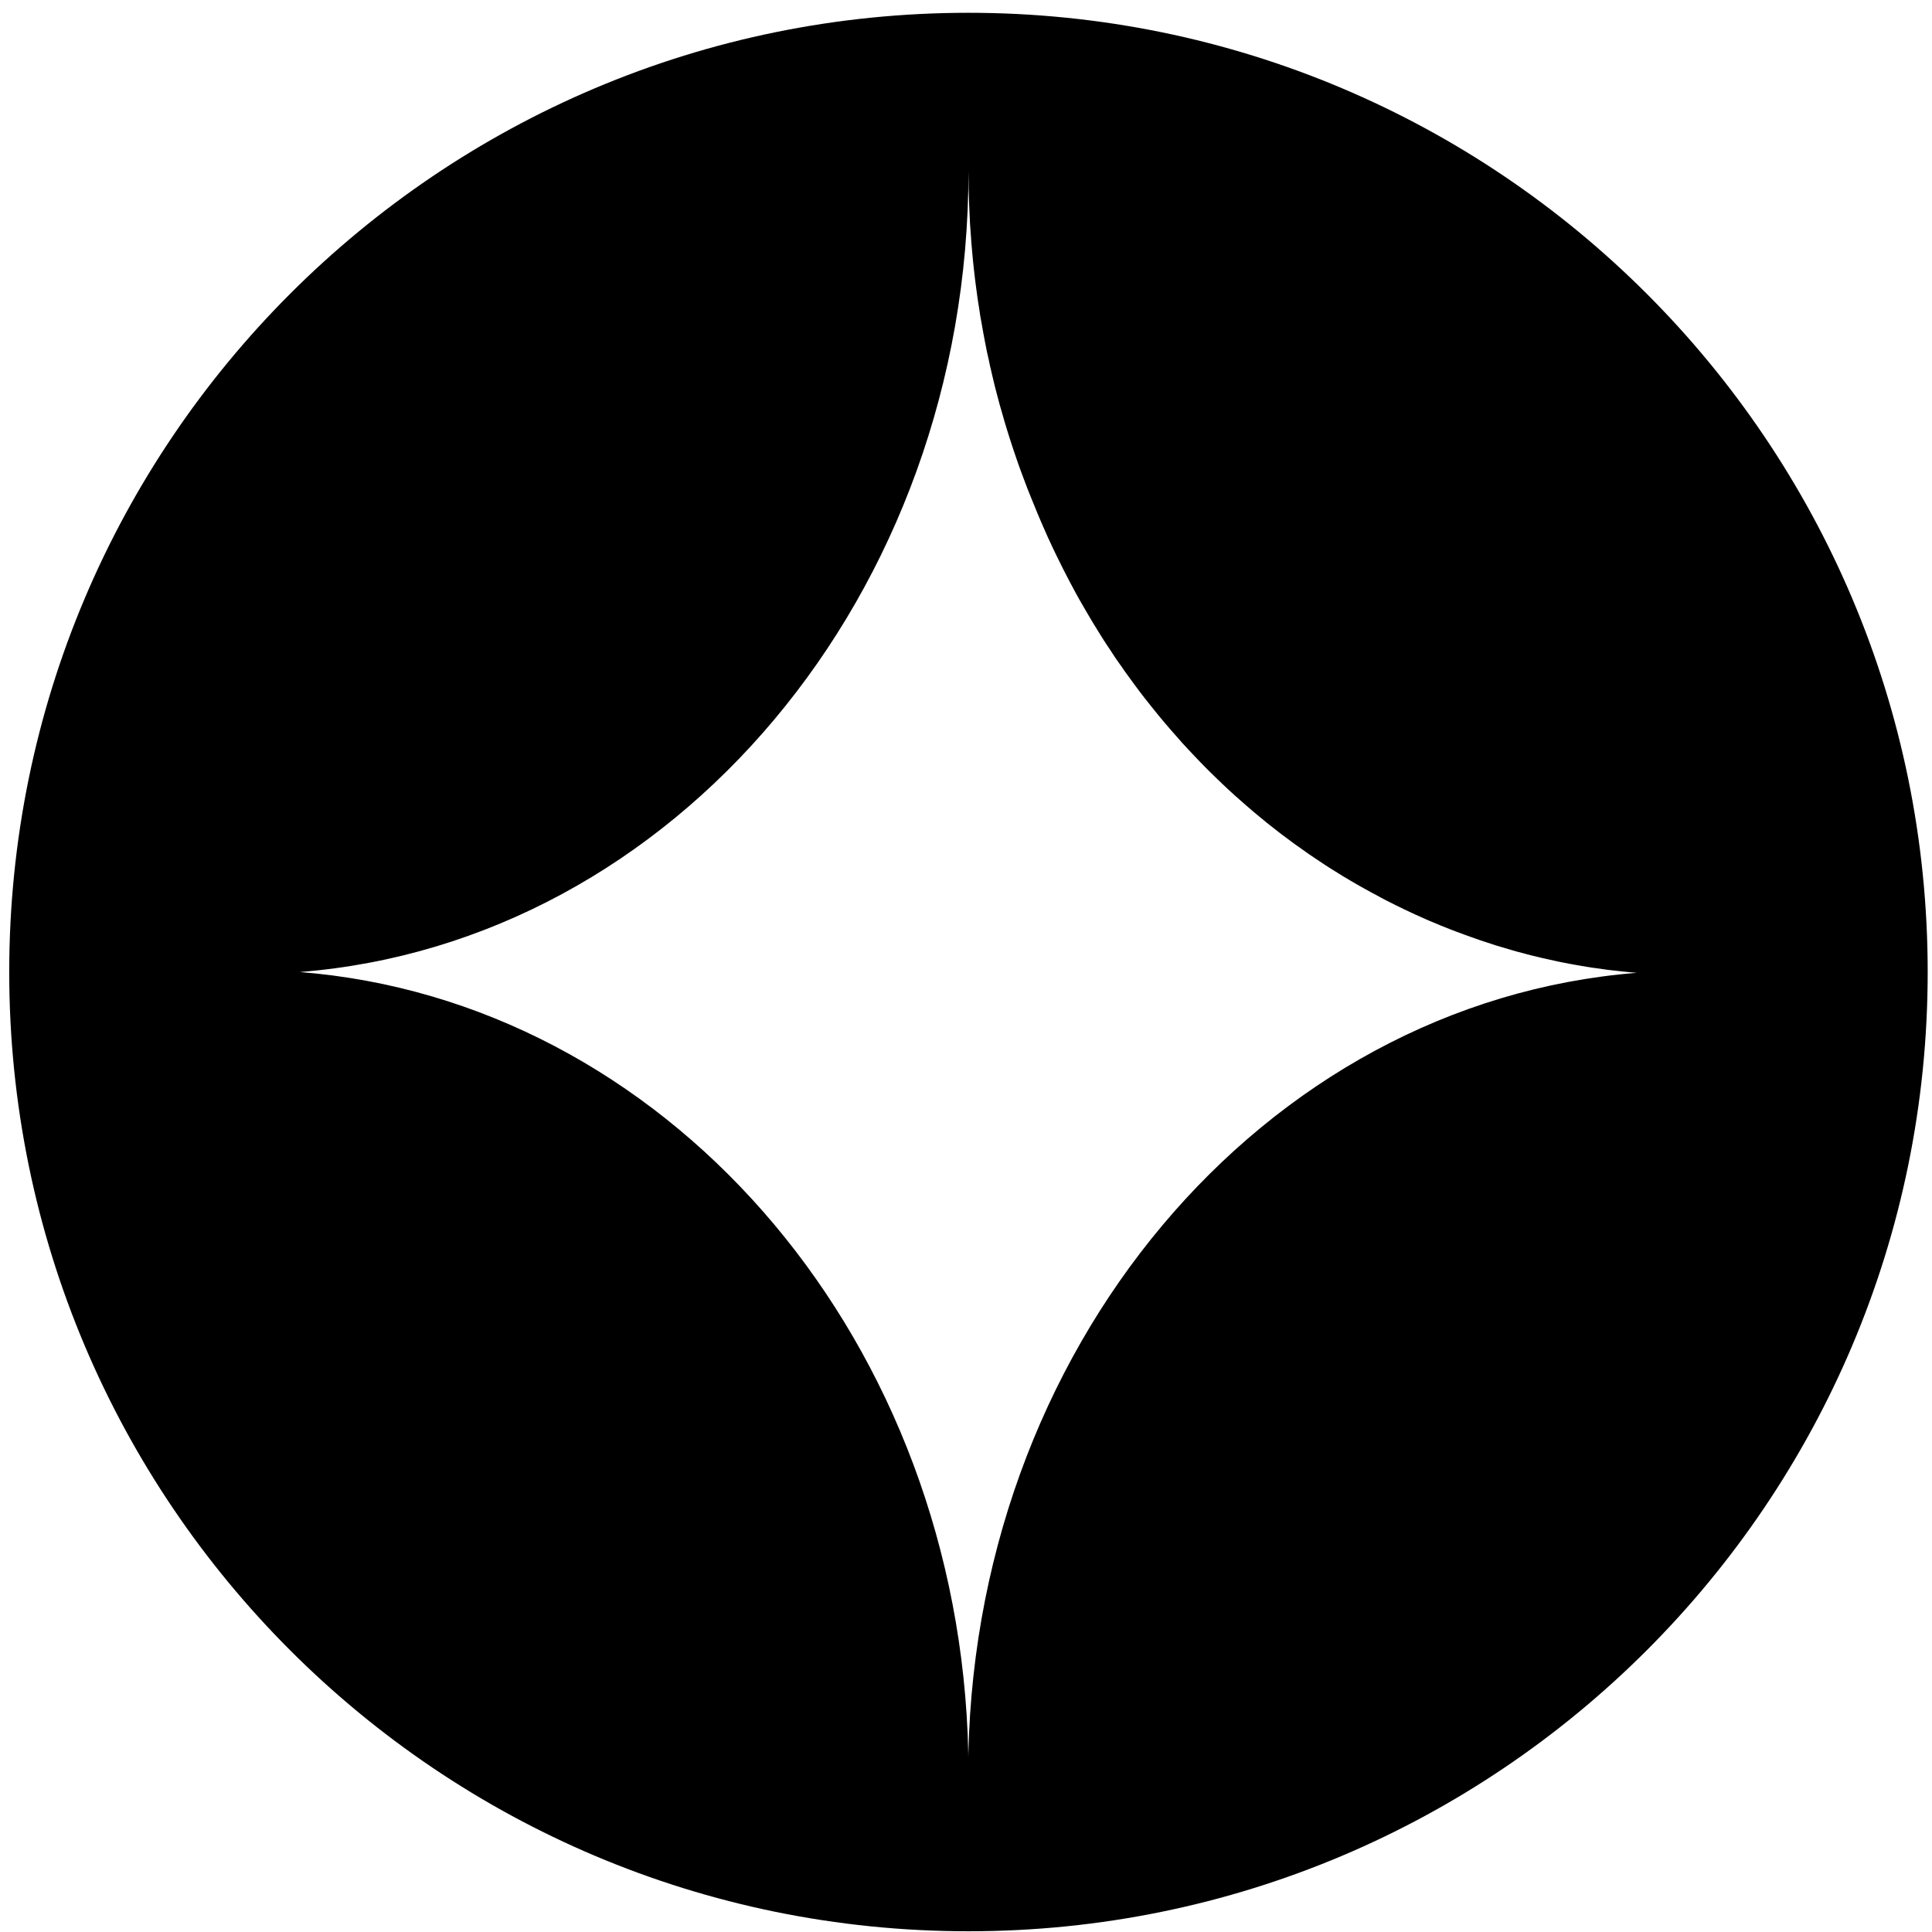 <svg width="148" height="148" viewBox="0 0 148 148" fill="none" xmlns="http://www.w3.org/2000/svg">
<path d="M74.189 0.98C33.605 0.98 0.707 33.879 0.707 74.462C0.707 115.046 33.605 147.944 74.189 147.944C114.772 147.944 147.67 115.046 147.67 74.462C147.67 33.879 114.772 0.98 74.189 0.98ZM74.189 135.813C74.189 134.813 74.171 133.826 74.128 132.838C72.797 101.723 50.717 76.66 22.968 74.462C51.596 72.197 74.189 45.599 74.189 13.111C74.189 13.99 74.207 14.87 74.243 15.737C74.261 16.213 74.285 16.689 74.309 17.165C74.321 17.357 74.339 17.538 74.351 17.725C74.369 18.014 74.387 18.303 74.412 18.592C74.43 18.803 74.448 19.008 74.466 19.218C74.49 19.477 74.514 19.742 74.538 20.001C74.562 20.23 74.586 20.447 74.61 20.67C74.64 20.923 74.664 21.164 74.695 21.411C74.725 21.646 74.755 21.869 74.785 22.103C74.815 22.344 74.845 22.573 74.881 22.814C74.911 23.049 74.954 23.278 74.99 23.513C75.026 23.742 75.056 23.971 75.092 24.199C75.134 24.44 75.176 24.663 75.219 24.898C75.255 25.127 75.297 25.35 75.339 25.579C75.381 25.814 75.429 26.043 75.472 26.277C75.52 26.506 75.562 26.723 75.604 26.946C75.652 27.181 75.706 27.41 75.761 27.645C75.803 27.867 75.851 28.084 75.905 28.301C75.953 28.536 76.014 28.765 76.068 29C76.122 29.217 76.17 29.433 76.224 29.65C76.285 29.879 76.345 30.102 76.405 30.337C76.459 30.554 76.519 30.765 76.574 30.981C76.64 31.21 76.706 31.433 76.772 31.662C76.833 31.879 76.887 32.084 76.953 32.3C77.019 32.529 77.092 32.752 77.158 32.975C77.224 33.192 77.29 33.397 77.357 33.608C77.423 33.83 77.501 34.053 77.574 34.276C77.646 34.487 77.712 34.692 77.784 34.896C77.857 35.125 77.935 35.342 78.013 35.565C78.085 35.77 78.158 35.968 78.236 36.179C78.314 36.396 78.399 36.613 78.483 36.836C78.555 37.041 78.634 37.239 78.712 37.444C78.796 37.661 78.887 37.872 78.971 38.089C79.049 38.294 79.133 38.492 79.218 38.691C79.302 38.908 79.392 39.119 79.477 39.329C79.561 39.534 79.645 39.727 79.73 39.926C79.82 40.142 79.916 40.347 80.007 40.558C80.097 40.757 80.182 40.95 80.266 41.148C80.362 41.359 80.465 41.564 80.555 41.769C80.651 41.968 80.742 42.16 80.832 42.353C80.928 42.558 81.031 42.763 81.133 42.967C81.23 43.16 81.32 43.347 81.416 43.54C81.519 43.744 81.627 43.943 81.73 44.148C81.826 44.341 81.928 44.521 82.025 44.714C82.133 44.913 82.241 45.112 82.344 45.31C82.452 45.497 82.555 45.684 82.651 45.87C82.765 46.069 82.88 46.262 82.988 46.455C83.097 46.641 83.205 46.822 83.308 47.003C83.422 47.202 83.542 47.394 83.651 47.587C83.765 47.768 83.874 47.942 83.982 48.123C84.103 48.322 84.223 48.509 84.338 48.701C84.452 48.876 84.566 49.051 84.675 49.231C84.801 49.418 84.928 49.605 85.048 49.791C85.163 49.966 85.283 50.141 85.391 50.316C85.524 50.502 85.65 50.683 85.771 50.864C85.897 51.038 86.018 51.207 86.132 51.382C86.265 51.562 86.397 51.743 86.524 51.924C86.644 52.092 86.771 52.255 86.891 52.424C87.024 52.604 87.156 52.779 87.289 52.96C87.421 53.128 87.542 53.285 87.668 53.453C87.807 53.628 87.939 53.803 88.084 53.978C88.21 54.14 88.343 54.297 88.469 54.459C88.608 54.634 88.746 54.803 88.891 54.977C89.023 55.134 89.15 55.291 89.288 55.447C89.433 55.622 89.572 55.785 89.722 55.953C89.855 56.11 89.987 56.26 90.126 56.411C90.27 56.58 90.415 56.742 90.565 56.911C90.704 57.061 90.842 57.206 90.981 57.362C91.132 57.525 91.282 57.682 91.433 57.844C91.577 57.995 91.71 58.139 91.854 58.284C92.011 58.447 92.162 58.597 92.318 58.76C92.463 58.904 92.601 59.043 92.746 59.188C92.908 59.344 93.059 59.495 93.222 59.651C93.366 59.796 93.511 59.928 93.655 60.067C93.818 60.224 93.981 60.368 94.143 60.525C94.294 60.657 94.432 60.79 94.583 60.928C94.751 61.079 94.914 61.223 95.083 61.368C95.233 61.506 95.378 61.633 95.528 61.759C95.703 61.91 95.866 62.048 96.04 62.199C96.191 62.325 96.335 62.446 96.492 62.572C96.667 62.717 96.835 62.856 97.01 63C97.167 63.121 97.311 63.247 97.468 63.361C97.648 63.506 97.817 63.639 97.998 63.777C98.154 63.898 98.305 64.018 98.462 64.126C98.642 64.265 98.823 64.397 99.004 64.53C99.16 64.644 99.311 64.759 99.474 64.867C99.66 65 99.841 65.126 100.028 65.259C100.184 65.373 100.335 65.482 100.497 65.584C100.684 65.716 100.871 65.837 101.064 65.963C101.22 66.072 101.377 66.174 101.533 66.277C101.732 66.403 101.919 66.53 102.112 66.644C102.274 66.746 102.431 66.849 102.587 66.939C102.786 67.066 102.979 67.186 103.184 67.301C103.34 67.397 103.497 67.493 103.653 67.578C103.858 67.698 104.057 67.819 104.262 67.927C104.424 68.017 104.575 68.108 104.738 68.192C104.948 68.306 105.147 68.427 105.358 68.529C105.515 68.62 105.671 68.704 105.834 68.788C106.045 68.897 106.249 69.011 106.466 69.114C106.623 69.192 106.78 69.276 106.942 69.355C107.159 69.463 107.37 69.565 107.587 69.668C107.749 69.746 107.9 69.818 108.062 69.891C108.285 69.999 108.502 70.101 108.725 70.192C108.882 70.264 109.032 70.336 109.189 70.403C109.418 70.505 109.64 70.601 109.875 70.692C110.032 70.758 110.183 70.824 110.339 70.89C110.568 70.981 110.797 71.077 111.032 71.167C111.188 71.228 111.339 71.282 111.49 71.342C111.73 71.432 111.965 71.523 112.206 71.607C112.357 71.661 112.507 71.716 112.658 71.77C112.905 71.854 113.146 71.944 113.393 72.029C113.543 72.077 113.682 72.125 113.832 72.173C114.085 72.258 114.332 72.336 114.585 72.42C114.73 72.462 114.868 72.504 115.013 72.547C115.272 72.625 115.525 72.703 115.784 72.776C115.923 72.818 116.061 72.854 116.2 72.896C116.465 72.968 116.736 73.041 116.995 73.107C117.133 73.143 117.266 73.173 117.398 73.209C117.669 73.275 117.946 73.348 118.217 73.408C118.35 73.438 118.476 73.468 118.609 73.492C118.886 73.559 119.169 73.619 119.452 73.679C119.578 73.703 119.699 73.727 119.819 73.751C120.109 73.805 120.404 73.866 120.693 73.914C120.813 73.938 120.928 73.956 121.036 73.974C121.337 74.028 121.644 74.077 121.946 74.125C122.054 74.137 122.162 74.155 122.265 74.167C122.572 74.215 122.891 74.257 123.204 74.299C123.566 74.342 123.933 74.384 124.295 74.42C124.656 74.462 125.023 74.492 125.391 74.522C96.763 76.793 74.165 103.391 74.165 135.873L74.189 135.813Z" fill="black"/>
</svg>
